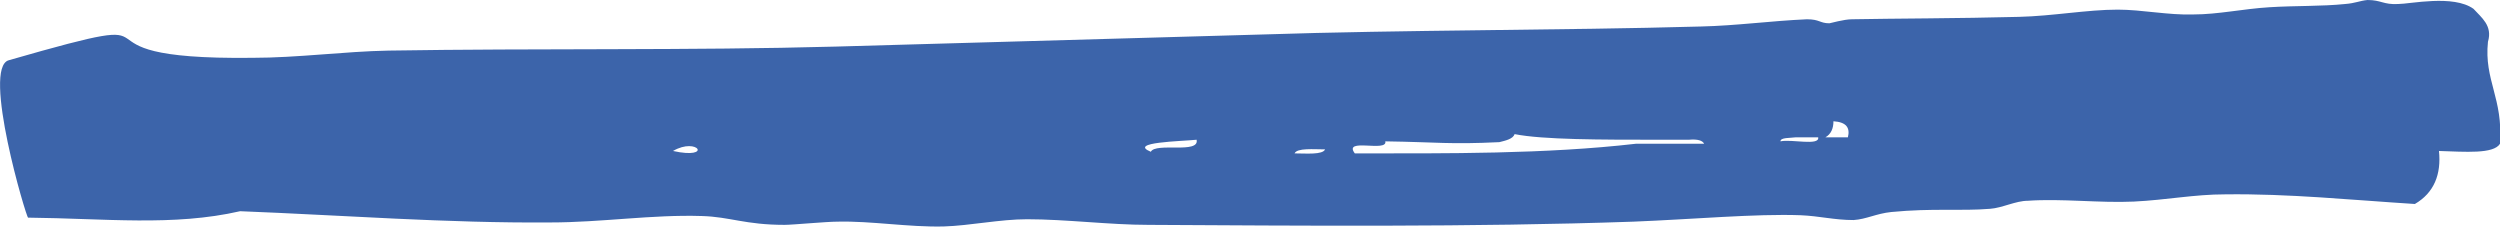 <?xml version="1.0" encoding="UTF-8"?><svg id="_レイヤー_2" xmlns="http://www.w3.org/2000/svg" viewBox="0 0 31.13 2.83"><defs><style>.cls-1{fill:#3c64aa;fill-rule:evenodd;}</style></defs><g id="_デザイン"><path class="cls-1" d="M.11.75c2.47-.71.45,0,3.03-.03.57,0,1.15-.08,1.7-.09,1.86-.03,3.75,0,5.57-.05,1.79-.05,3.54-.1,5.29-.15,1.83-.06,3.69-.05,5.48-.1.44-.01.87-.07,1.32-.09.16,0,.16.05.28.05.01,0,.18-.05.28-.05.51-.01,1.33-.01,2.08-.03.42-.01.85-.09,1.23-.09.3,0,.63.07.94.06.31,0,.62-.07.95-.09.32-.02.65-.01.94-.04.13-.01.18-.04.28-.05.17,0,.2.06.38.05.15,0,.69-.12.94.06.1.11.24.21.18.41-.05.48.19.7.15,1.27-.08.13-.43.1-.76.09.03.29-.06.52-.3.66-.79-.05-1.57-.13-2.36-.12-.39,0-.73.07-1.14.09-.42.02-.9-.04-1.32-.01-.15,0-.32.09-.47.1-.37.03-.71-.01-1.23.04-.19.02-.31.09-.47.1-.24,0-.42-.05-.66-.06-.56-.02-1.33.05-2.08.08-2.01.07-4.17.05-6.04.04-.48,0-1.03-.07-1.51-.07-.34,0-.71.08-1.04.09-.44.01-.9-.07-1.32-.06-.14,0-.56.04-.66.04-.49,0-.68-.1-1.03-.11-.62-.02-1.25.08-1.89.08-1.28.01-2.58-.09-3.86-.14-.83.19-1.68.09-2.64.08C.33,2.72-.23.84.11.75ZM22.73,1.71c.09,0,.19,0,.28,0,.03-.12-.02-.19-.18-.2,0,.09-.03.16-.1.2ZM20.37,1.79c.28,0,.57,0,.85,0-.02-.04-.08-.06-.19-.05-.13,0-.25,0-.38,0-.71,0-1.44,0-1.79-.07-.02.06-.11.08-.19.1-.62.03-.76,0-1.42-.01.03.14-.53-.05-.38.15,1.15,0,2.37.01,3.5-.12ZM22.64,1.71c-.09,0-.19,0-.28,0-.07.01-.19,0-.19.05.14-.03.49.06.47-.05ZM14.33,1.89c.06-.12.61.03.57-.15-.19.02-.86.03-.57.15ZM16.5,1.86c-.14,0-.35-.02-.38.05.14,0,.35.02.38-.05ZM8.38,1.88c.5.11.31-.18,0,0h0Z"/></g></svg>